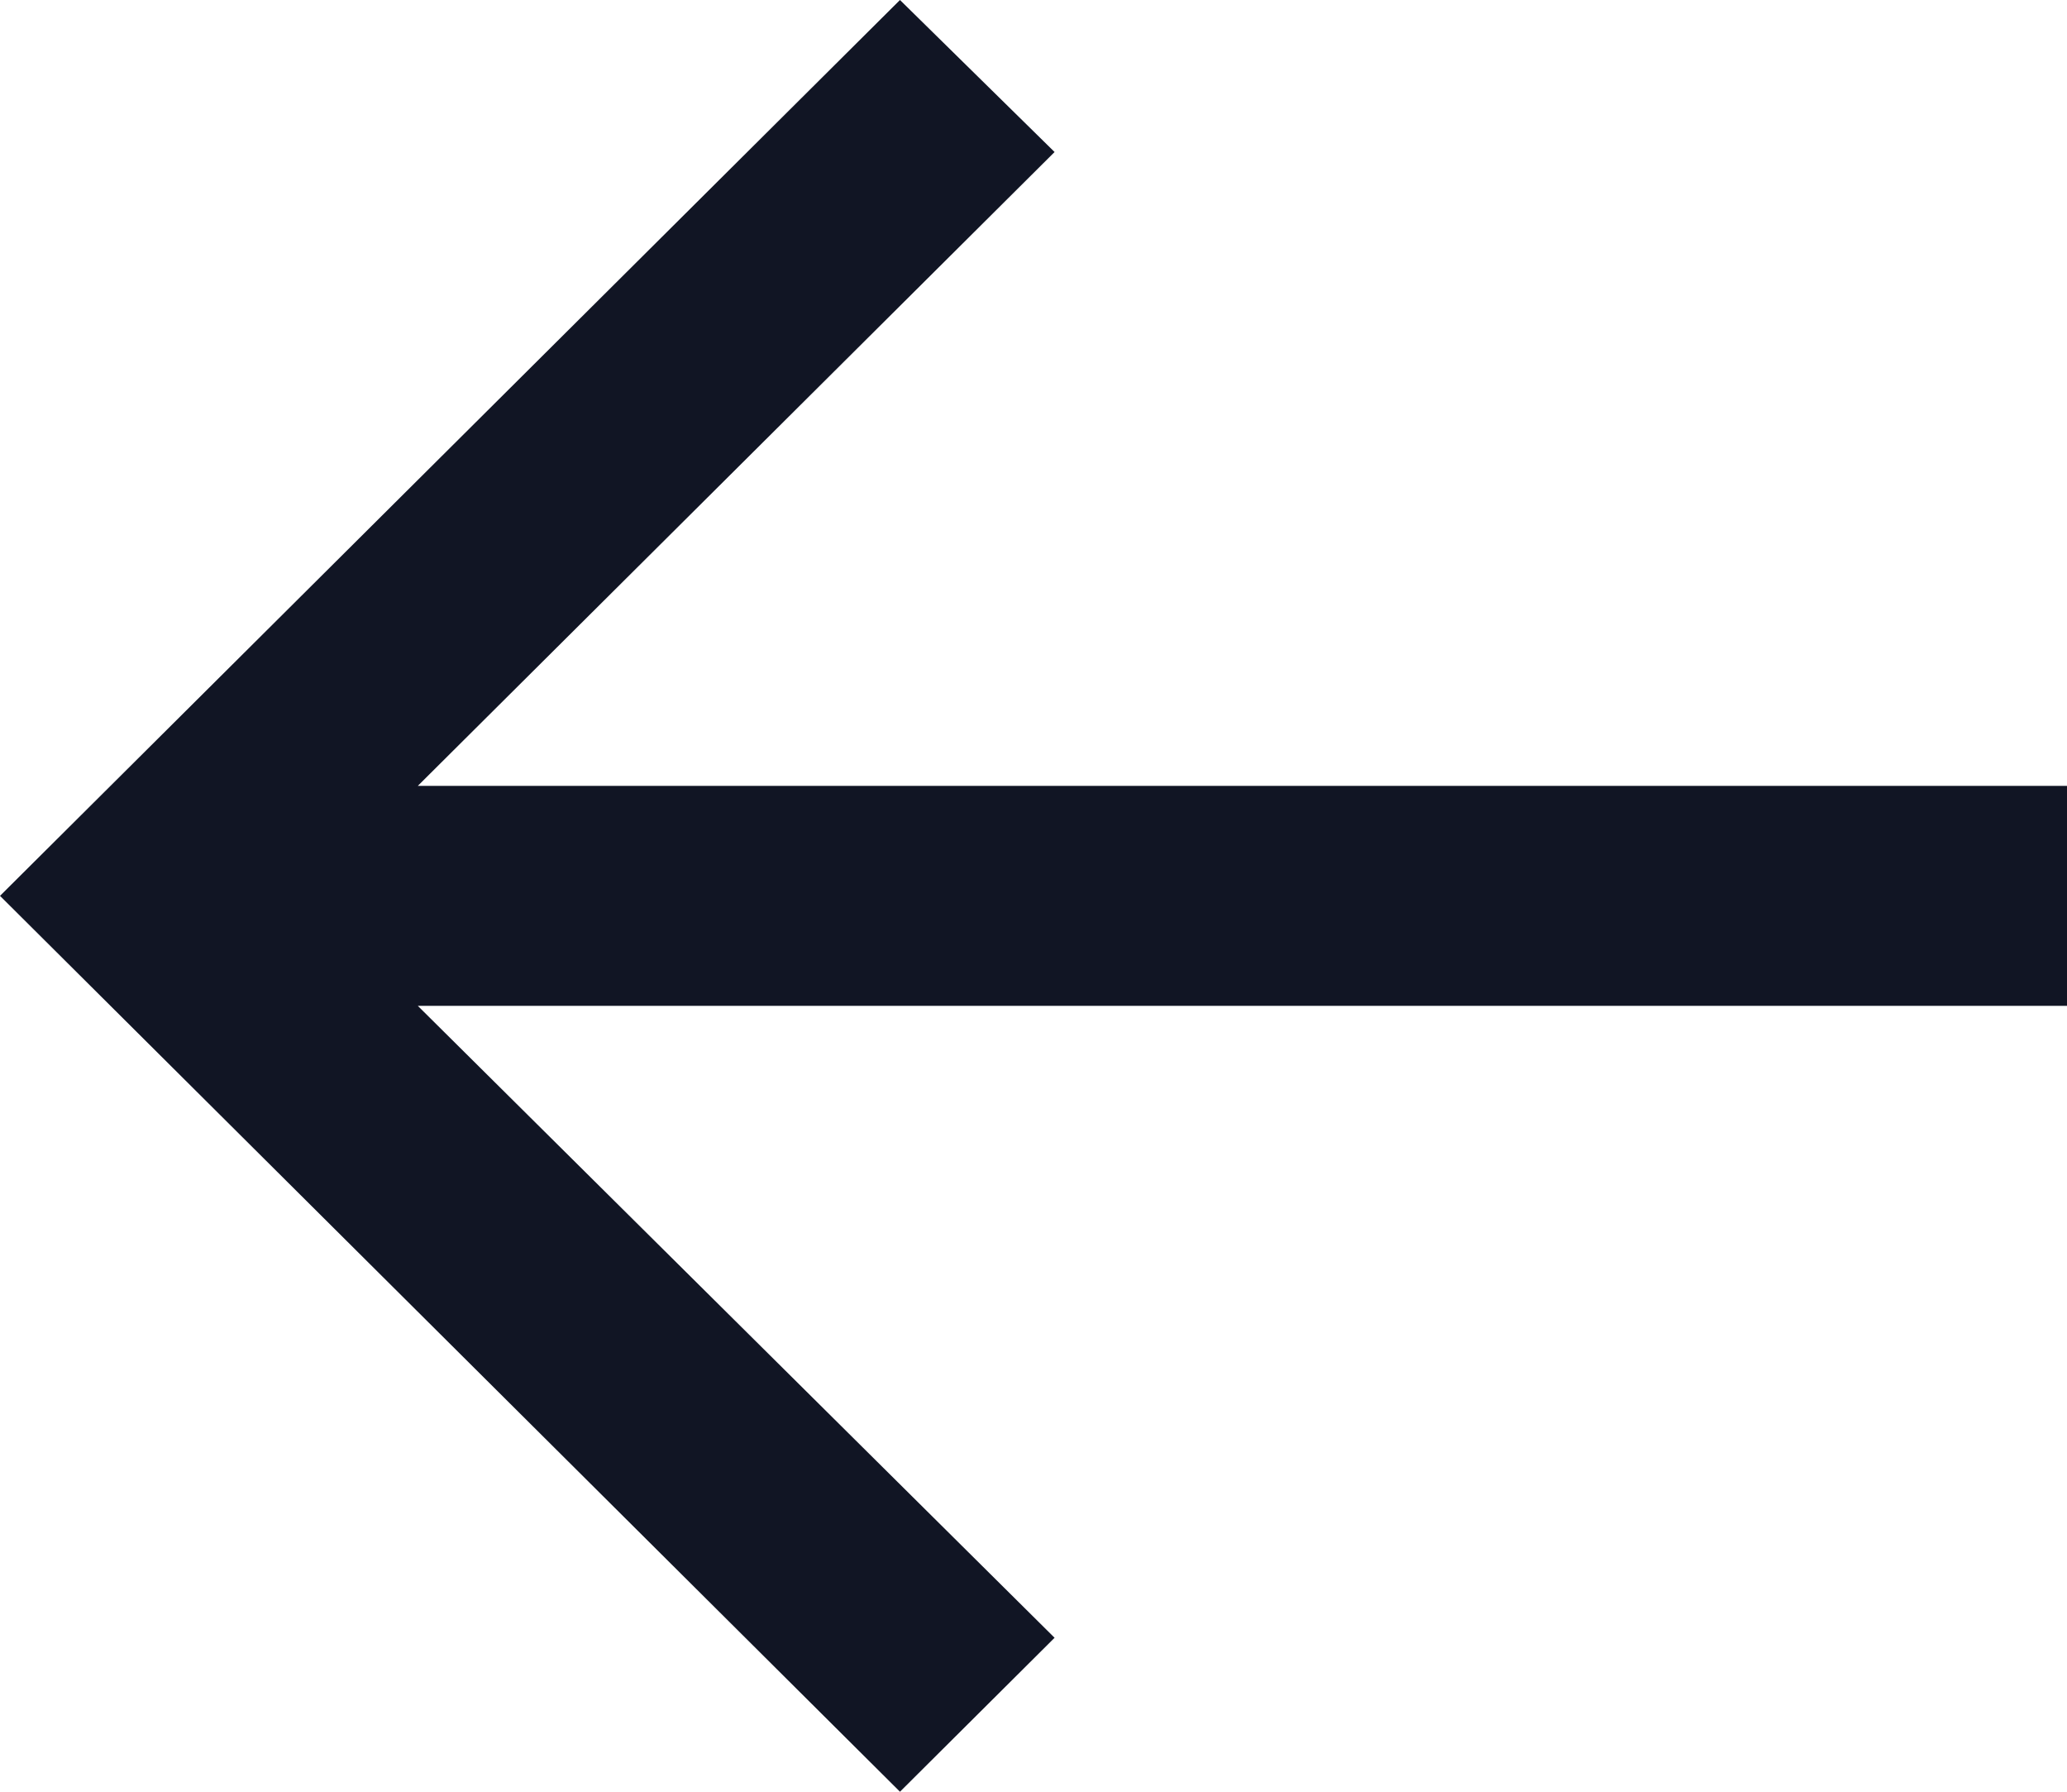 <?xml version="1.0" encoding="UTF-8"?>
<svg width="15px" height="13px" viewBox="0 0 15 13" version="1.1" xmlns="http://www.w3.org/2000/svg" xmlns:xlink="http://www.w3.org/1999/xlink">
    <title>icon / arrow left darkblue</title>
    <g id="icon-/-arrow-left-darkblue" stroke="none" stroke-width="1" fill="none" fill-rule="evenodd">
        <g id="←-→" transform="translate(0, -0)" fill="#111524" fill-rule="nonzero">
            <polygon id="Path" points="6.531 13 0 6.5 6.531 0 7.653 1.103 3.032 5.702 15 5.702 15 7.298 3.032 7.298 7.653 11.883"></polygon>
        </g>
    </g>
</svg>